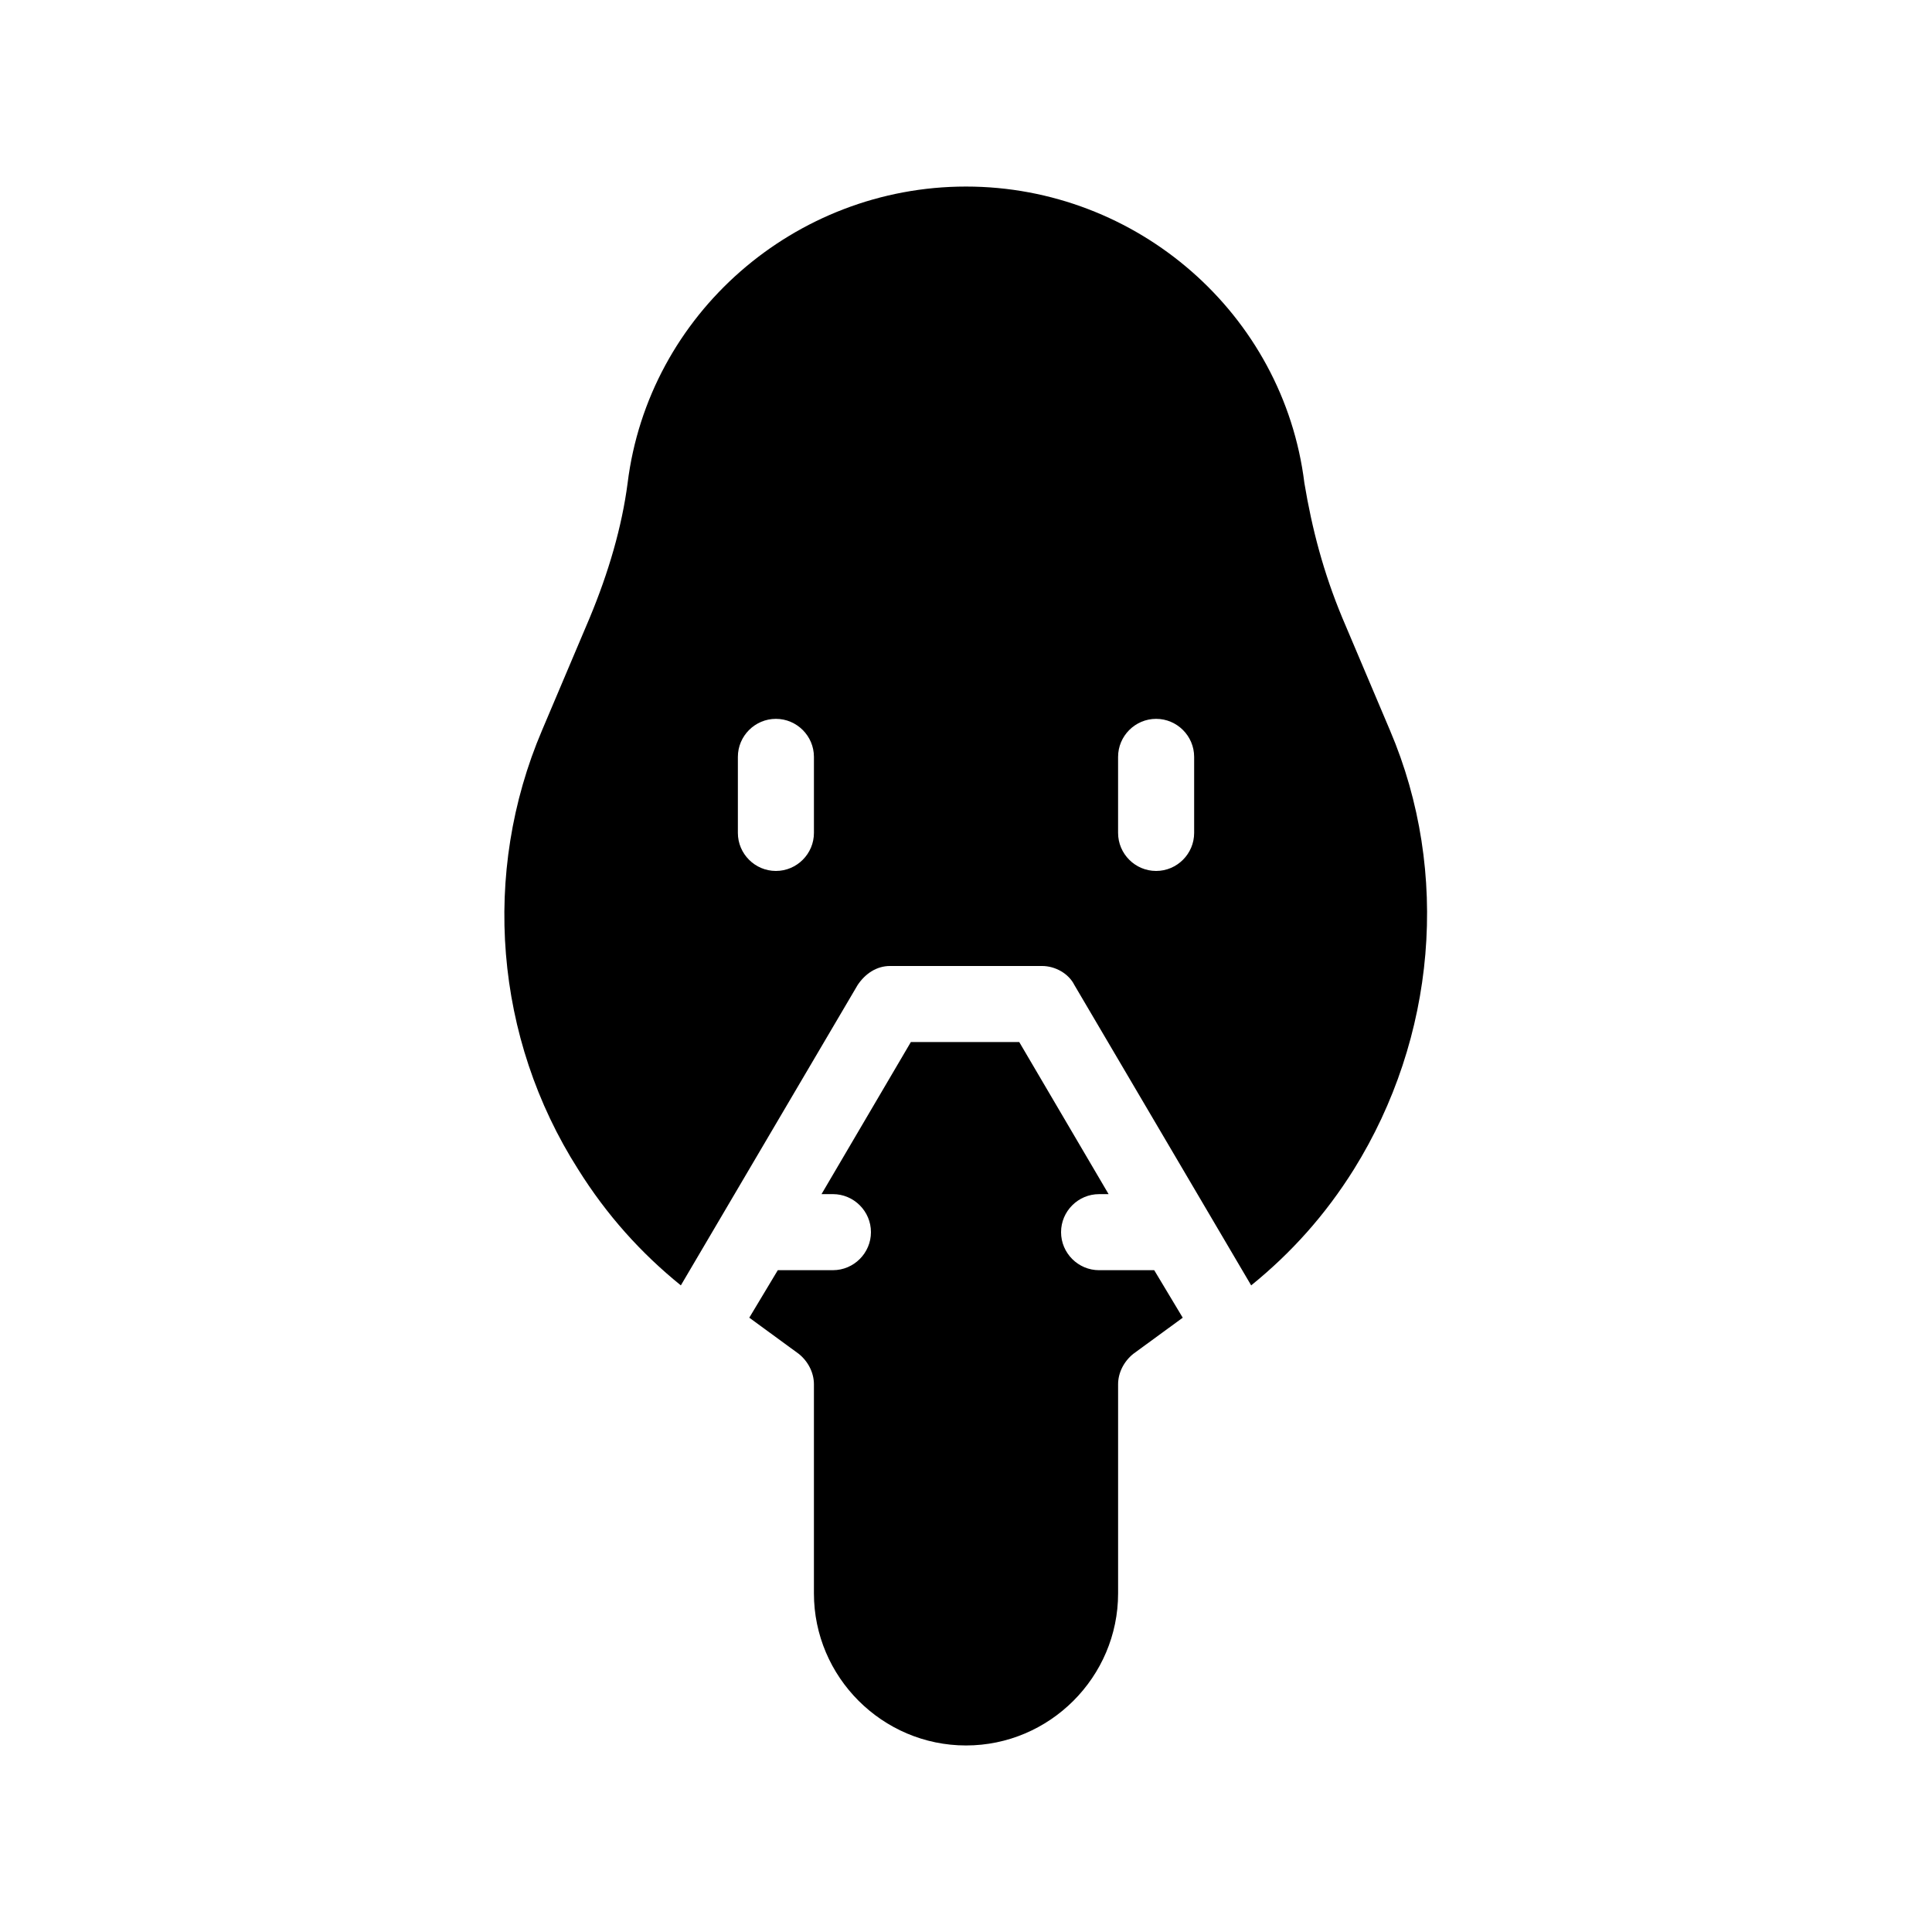 <?xml version="1.0" encoding="UTF-8"?>
<!-- Uploaded to: SVG Repo, www.svgrepo.com, Generator: SVG Repo Mixer Tools -->
<svg fill="#000000" width="800px" height="800px" version="1.1" viewBox="144 144 512 512" xmlns="http://www.w3.org/2000/svg">
 <path d="m512.35 337.53-12.594-29.727c-5.039-12.09-8.062-23.68-10.078-35.77-5.543-44.84-44.336-78.594-89.676-78.594-45.344 0-84.137 33.754-89.68 78.594-1.512 11.586-5.039 23.68-10.078 35.77l-12.594 29.727c-16.121 37.785-12.594 81.617 9.574 116.38 7.559 12.09 16.625 22.168 27.207 30.73l46.852-79.602c2.016-3.023 5.039-5.039 8.566-5.039h40.305c3.527 0 7.055 2.016 8.566 5.039l46.852 79.602c10.578-8.566 19.648-18.641 27.207-30.73 21.664-34.762 25.691-78.594 9.57-116.38zm-152.65 27.203c0 5.543-4.535 10.078-10.078 10.078-5.543 0-10.078-4.535-10.078-10.078v-20.152c0-5.543 4.535-10.078 10.078-10.078 5.543 0 10.078 4.535 10.078 10.078zm100.76 0c0 5.543-4.535 10.078-10.078 10.078-5.543 0-10.078-4.535-10.078-10.078v-20.152c0-5.543 4.535-10.078 10.078-10.078 5.543 0 10.078 4.535 10.078 10.078zm-10.582 115.88 7.559 12.594-13.098 9.574c-2.519 2.016-4.031 5.039-4.031 8.062v55.418c0 22.168-18.137 40.305-40.305 40.305s-40.305-18.137-40.305-40.305v-55.422c0-3.023-1.512-6.047-4.031-8.062l-13.098-9.574 7.559-12.594 14.605 0.004c5.543 0 10.078-4.535 10.078-10.078s-4.535-10.078-10.078-10.078h-3.023l23.68-40.305h28.719l23.68 40.305-2.519 0.004c-5.543 0-10.078 4.535-10.078 10.078 0 5.543 4.535 10.078 10.078 10.078z"/>
</svg>